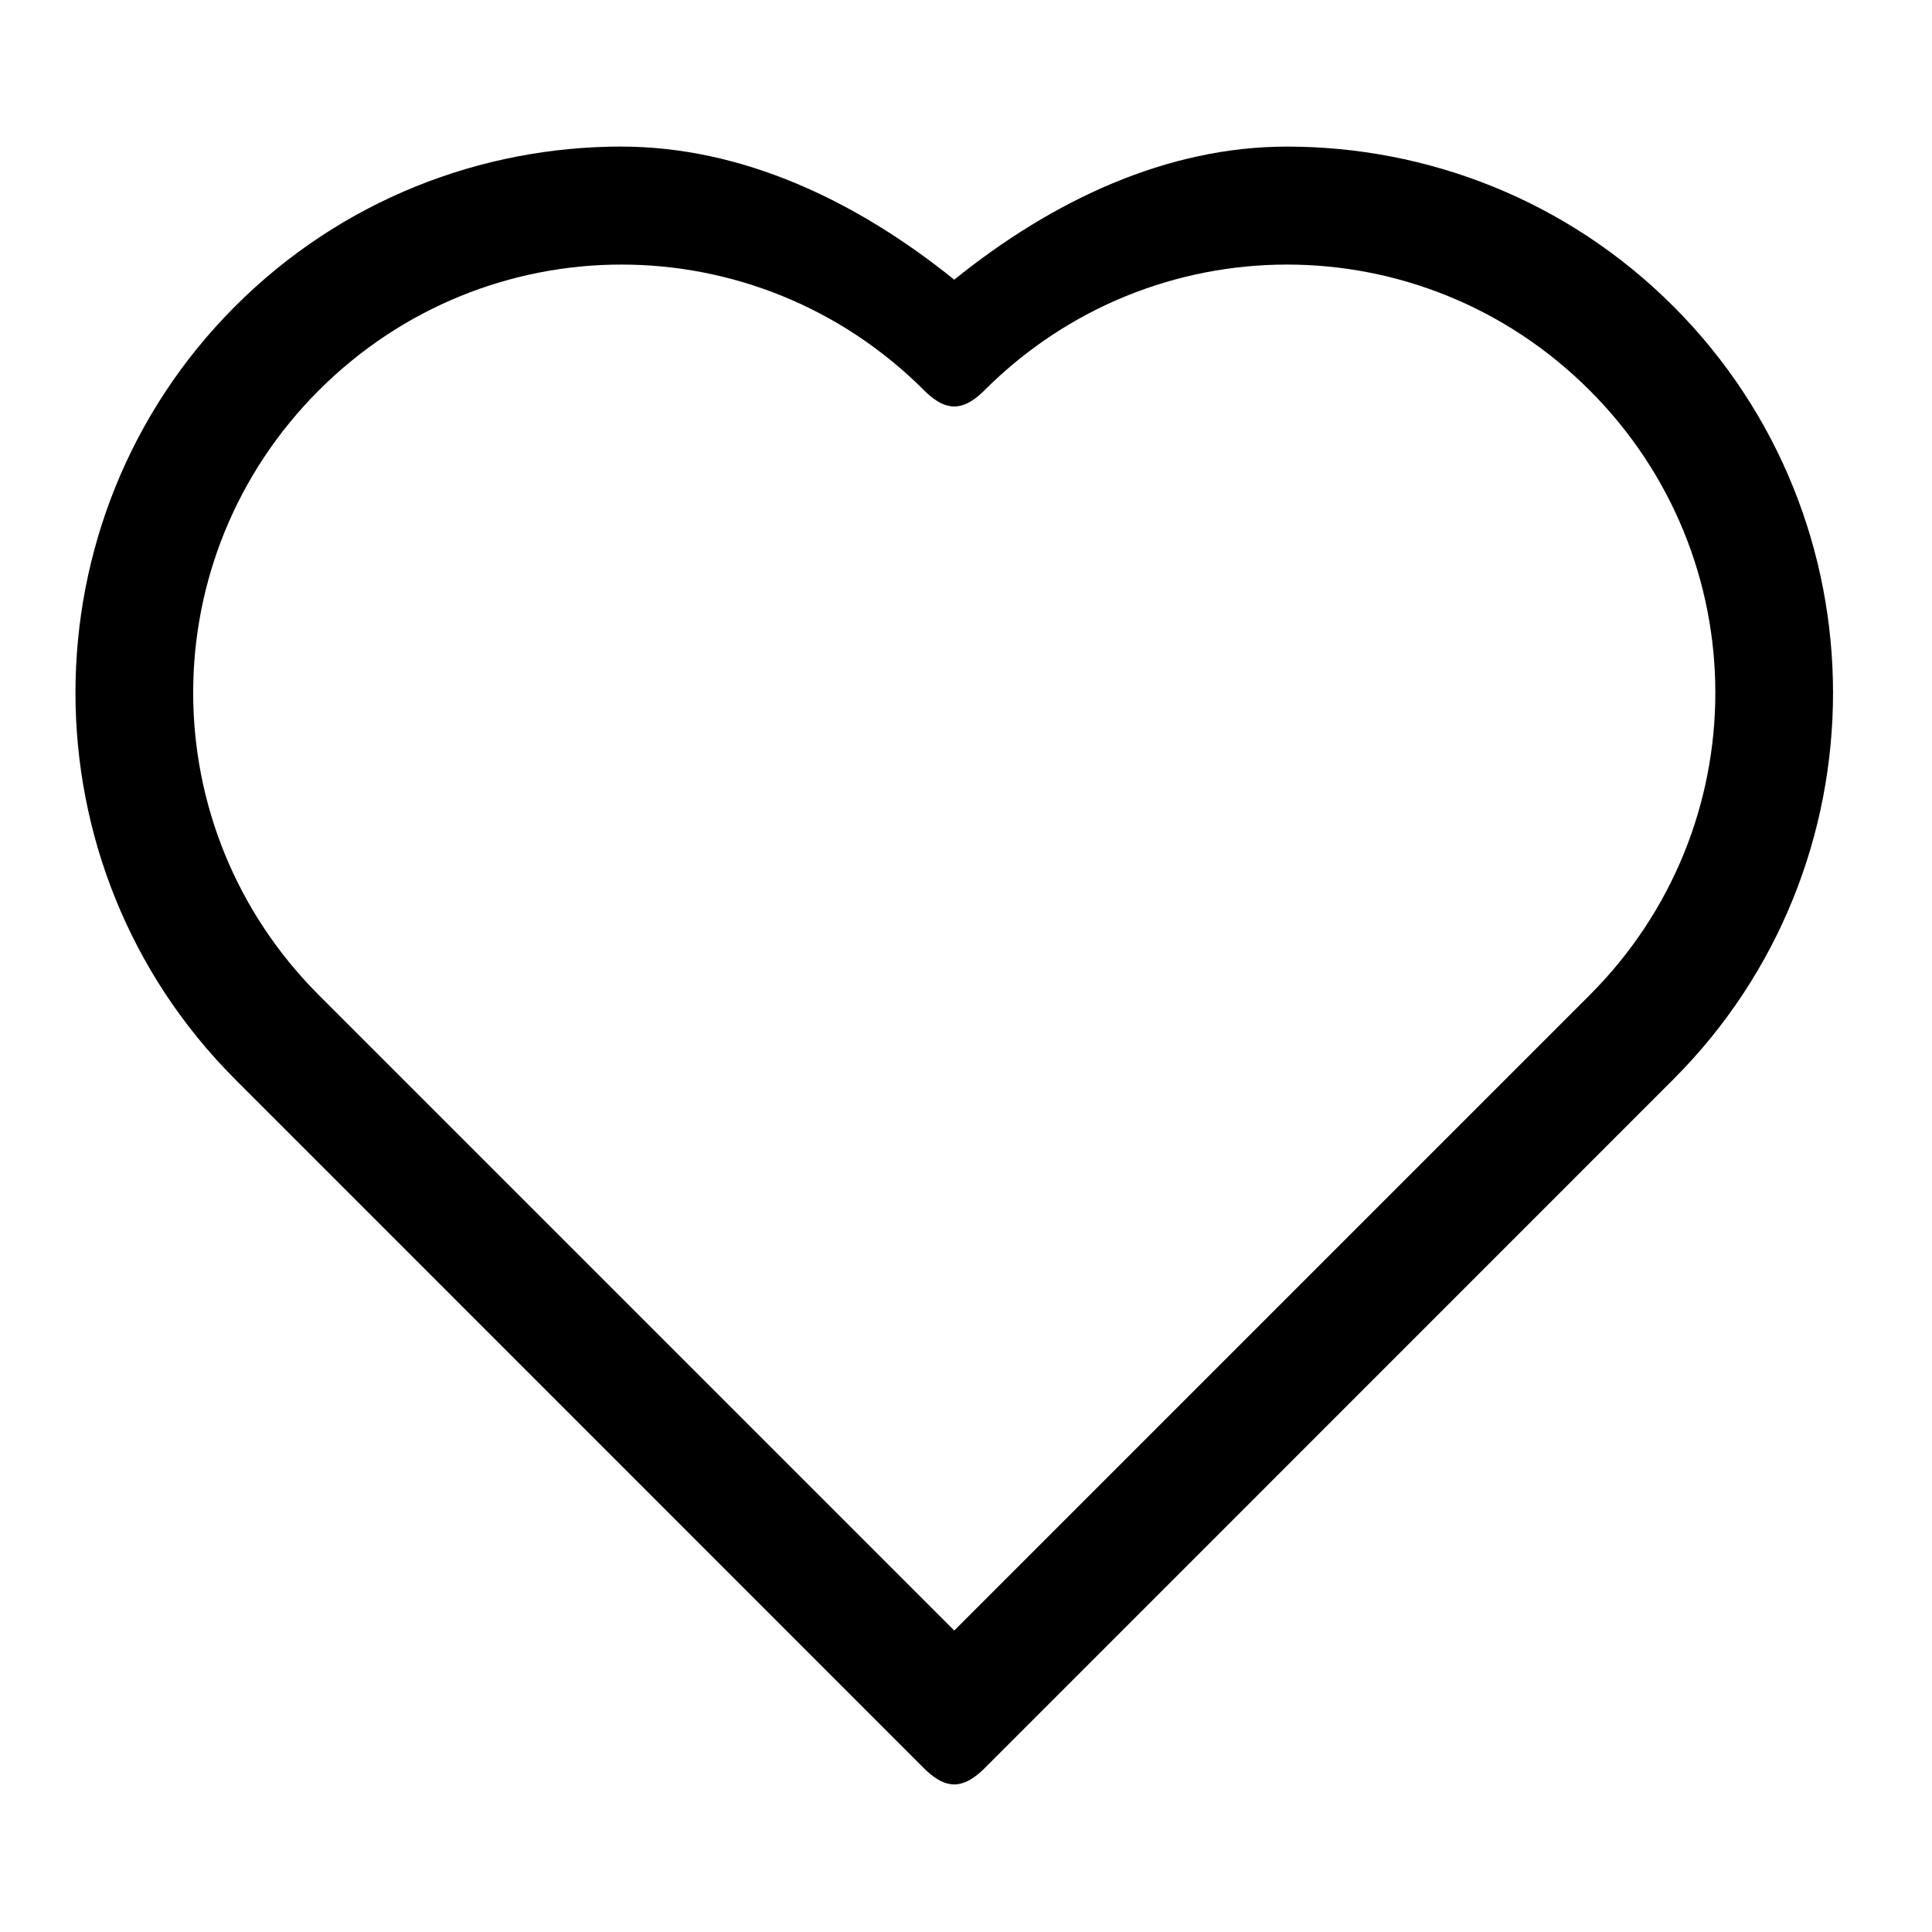<?xml version="1.0" encoding="UTF-8"?>
<!-- Uploaded to: ICON Repo, www.svgrepo.com, Generator: ICON Repo Mixer Tools -->
<svg fill="#000000" width="800px" height="800px" version="1.1" viewBox="144 144 512 512" xmlns="http://www.w3.org/2000/svg">
 <path d="m308.7 182.84c-37.105 0-74.148 14.094-102.37 42.312-56.441 56.441-56.441 148.45 0 204.89l182.56 182.6c2.191 2.168 4.914 4.242 7.996 4.242s5.805-2.078 7.996-4.242l182.56-182.59c56.441-56.441 56.441-148.45 0-204.89-28.219-28.219-65.262-42.312-102.37-42.312-31.832 0-62.09 14.215-88.191 35.27-26.102-21.059-56.359-35.27-88.191-35.27zm0 31.273c28.98 0 57.992 11.129 80.195 33.332 2.188 2.18 4.906 4.273 7.996 4.273 3.086 0 5.809-2.098 7.996-4.273 22.203-22.203 51.215-33.332 80.195-33.332 28.98 0 57.992 11.129 80.195 33.332 44.406 44.406 44.406 115.86 0 160.27l-168.39 168.39-168.39-168.39c-44.406-44.406-44.406-115.86 0-160.27 22.203-22.203 51.215-33.332 80.195-33.332z"/>
</svg>